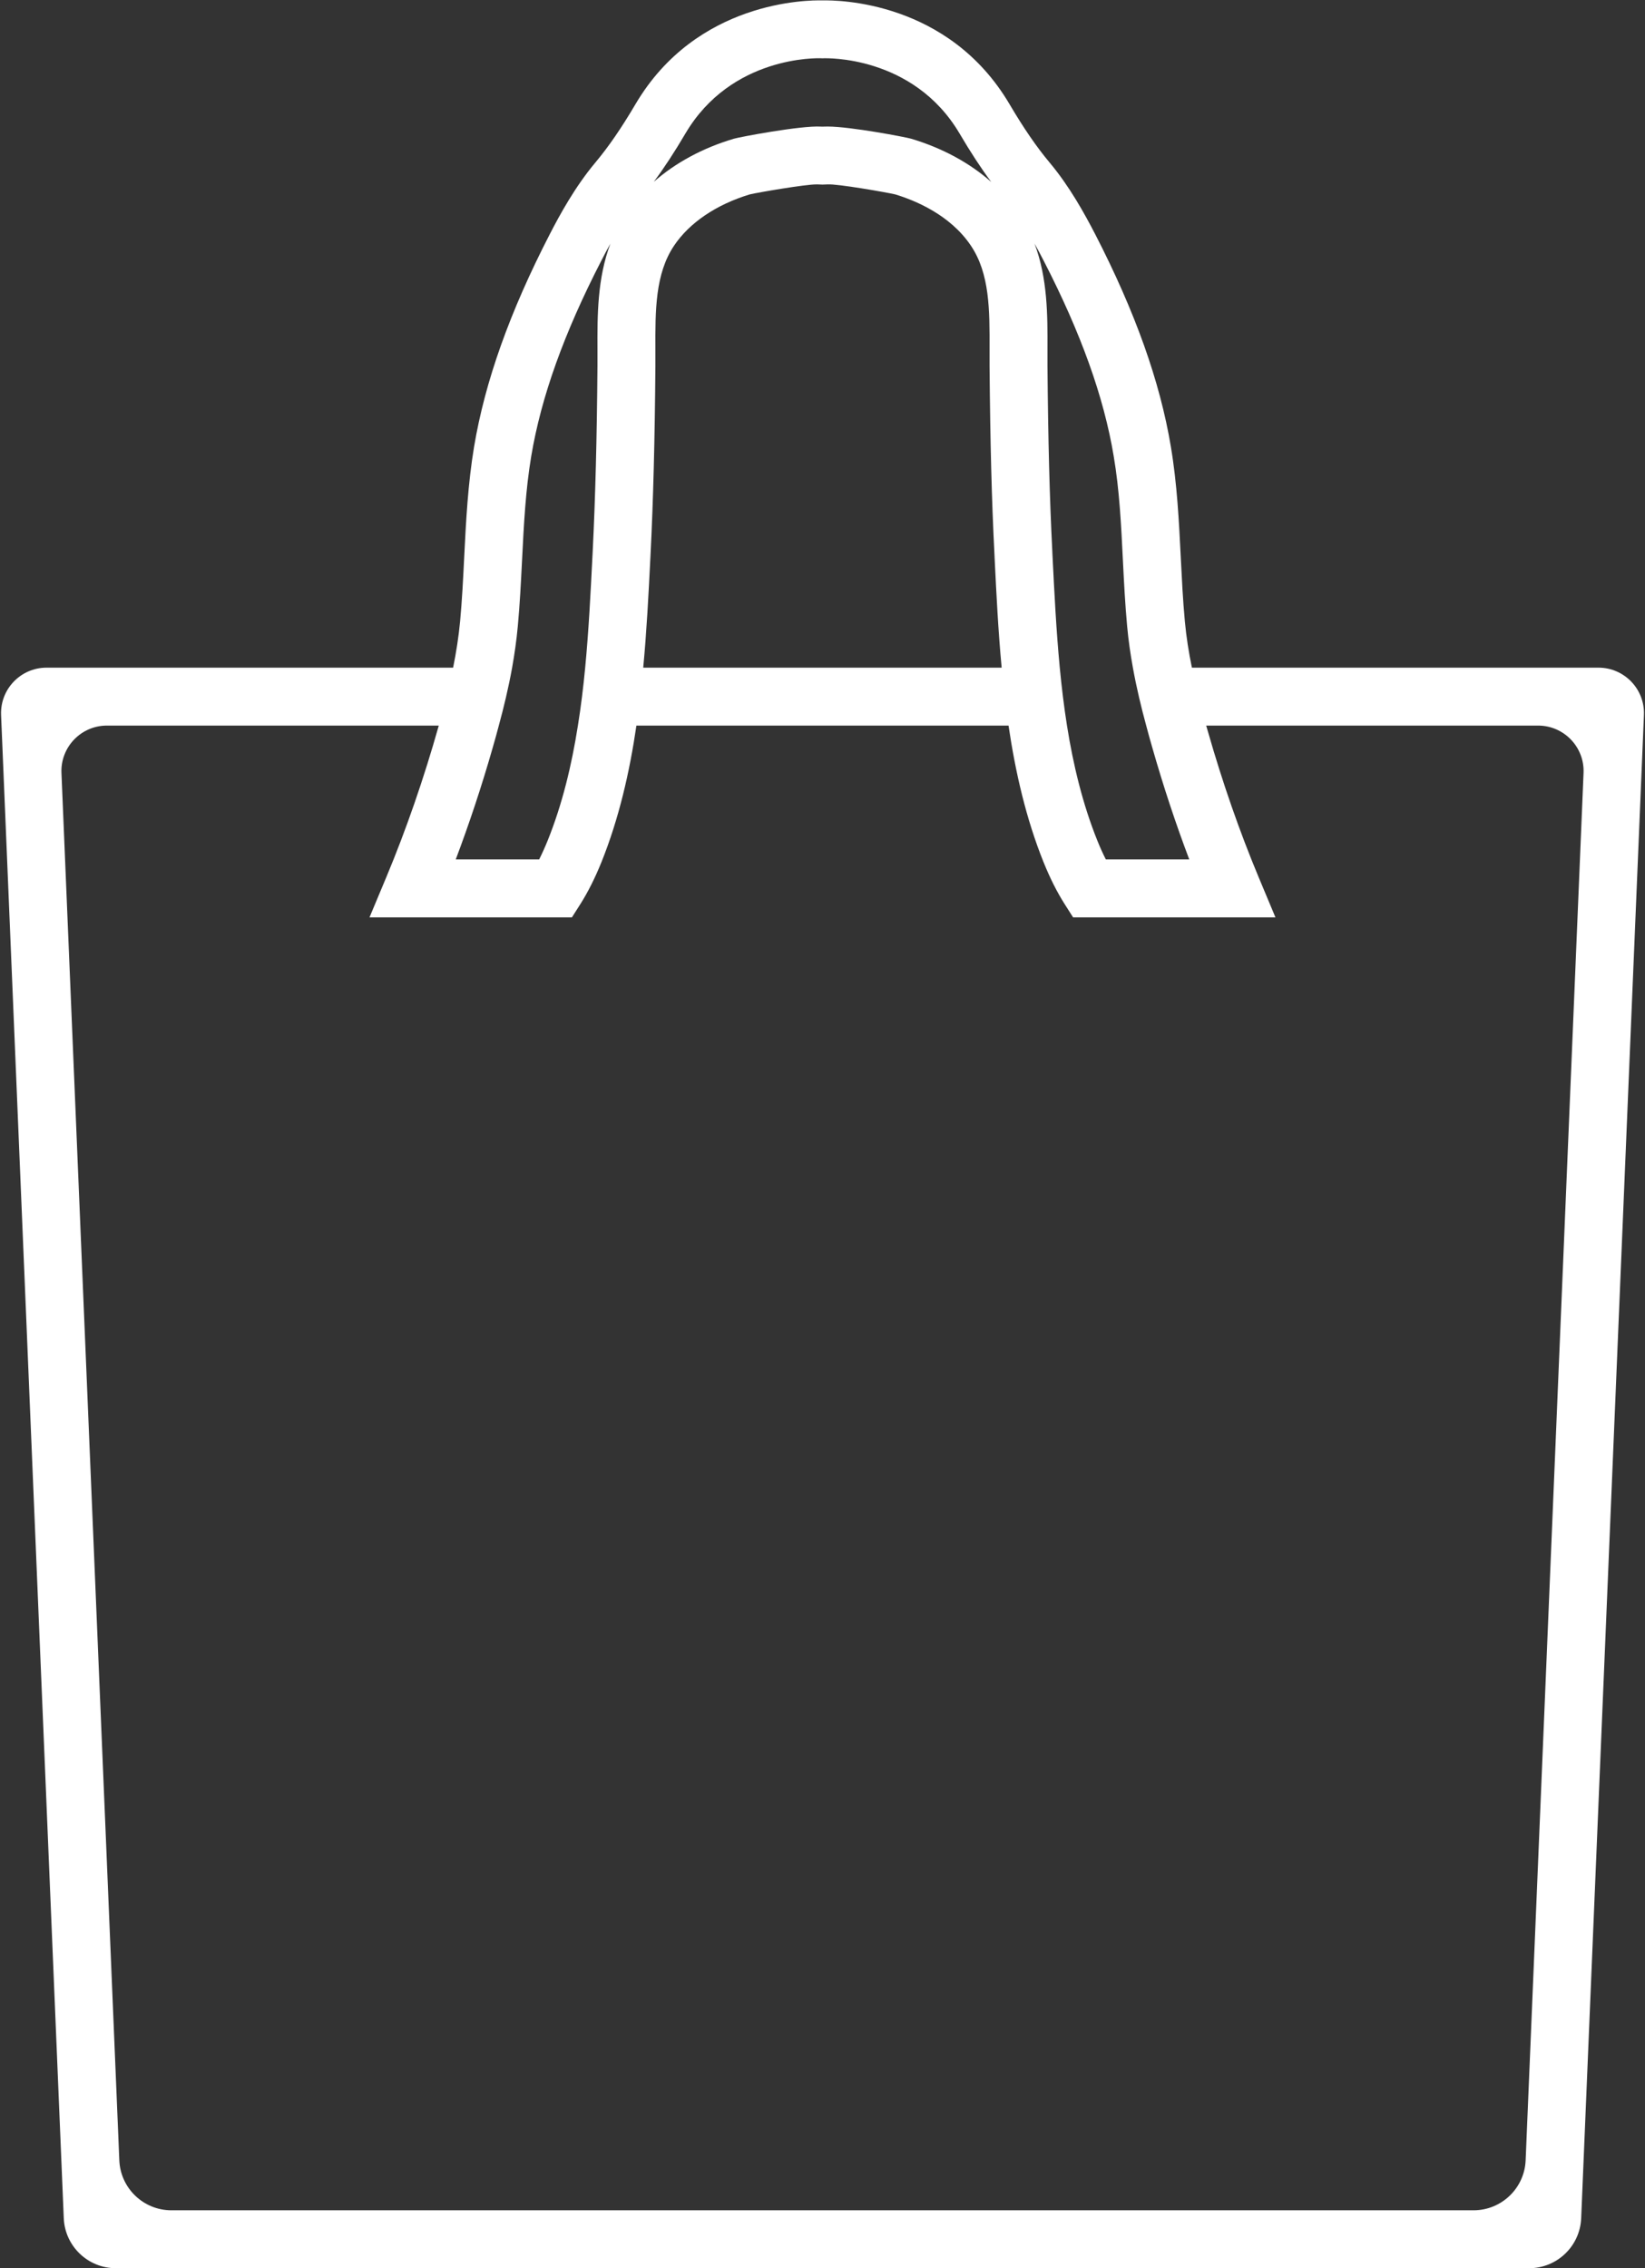 <?xml version="1.0" encoding="UTF-8" standalone="no"?><svg xmlns="http://www.w3.org/2000/svg" xmlns:xlink="http://www.w3.org/1999/xlink" fill="#000000" height="1518.7" preserveAspectRatio="xMidYMid meet" version="1" viewBox="449.3 240.5 1101.4 1518.7" width="1101.4" zoomAndPan="magnify"><rect x="449.3" y="240.5" width="1101.4" height="1518.7" fill="#333333" stroke="none"/><g id="change1_1"><path d="M 1470.781 1687.02 C 1470.004 1705.711 1454.609 1720.469 1435.902 1720.469 L 564.059 1720.469 C 545.348 1720.469 529.965 1705.711 529.188 1687.02 L 490.449 758.062 C 489.727 740.758 503.562 726.336 520.887 726.336 L 743.066 726.336 C 743.07 726.336 743.07 726.336 743.078 726.348 C 733.039 761.914 721.215 796.121 707.945 827.859 L 696.699 854.746 L 832.223 854.746 L 837.957 845.742 C 843.039 837.68 847.652 828.504 852.047 817.645 C 863.68 788.641 870.836 757.617 875.402 726.336 L 1124.562 726.336 C 1129.168 757.617 1136.285 788.598 1147.961 817.688 C 1152.355 828.547 1156.965 837.723 1162.051 845.742 L 1167.781 854.746 L 1303.262 854.746 L 1292.016 827.859 C 1279.266 797.344 1267.844 764.559 1258.098 730.469 C 1257.711 729.09 1257.32 727.75 1256.891 726.336 L 1479.113 726.336 C 1496.438 726.336 1510.289 740.758 1509.555 758.07 Z M 779.18 741.156 C 780.559 736.375 781.934 731.465 783.273 726.336 C 786.59 714.184 789.734 701.121 792.191 687.551 C 793.785 678.539 795.121 669.32 795.98 659.93 C 797.363 645.152 798.098 630.234 798.828 615.801 C 800.035 591.535 801.195 568.621 804.988 545.949 C 811.625 506.262 826.969 463.473 851.875 415.121 C 853.598 411.723 855.668 407.793 857.992 403.66 C 849.16 427.02 849.246 451.922 849.332 474.504 C 849.375 478.207 849.375 481.875 849.332 485.449 C 848.945 534.273 847.91 573.703 846.145 609.551 L 845.973 612.867 C 844.723 637.648 843.473 662.77 841.102 687.551 C 839.852 700.602 838.301 713.535 836.234 726.336 C 832.051 752.965 825.805 778.863 816.066 803.129 C 814.168 807.824 812.23 812.086 810.293 815.961 L 754.441 815.961 C 763.492 791.965 771.809 766.922 779.18 741.156 Z M 884.711 614.809 L 884.883 611.496 C 886.691 575.086 887.727 535.137 888.113 485.75 C 888.156 482.004 888.156 478.164 888.113 474.375 C 888.027 448.391 887.941 423.867 900.613 404.996 C 910.953 389.574 928.965 377.418 951.375 370.648 C 957.793 369.184 988.348 363.969 995.93 363.969 L 996.492 363.969 C 998.816 364.141 1001.191 364.141 1003.512 363.969 C 1010.113 363.578 1042.043 369.141 1048.633 370.648 C 1061.773 374.613 1085.473 384.273 1099.355 404.996 C 1112.016 423.781 1111.93 448.262 1111.855 474.156 L 1111.855 485.793 C 1112.289 536.602 1113.27 575.375 1115.125 611.496 L 1115.254 614.422 C 1116.41 637.953 1117.621 662.594 1119.953 687.551 L 879.969 687.551 C 882.297 662.727 883.547 638.211 884.711 614.809 Z M 908.195 329.934 C 938.961 277.742 996.664 279.426 999.035 279.512 L 999.98 279.555 L 1000.973 279.512 C 1001.531 279.555 1060.652 277.137 1091.809 329.965 C 1099.129 342.422 1106.039 352.98 1112.969 362.34 C 1098.492 349.535 1080.129 339.582 1059.324 333.379 C 1056.043 332.383 1018.773 325.227 1003.434 325.227 C 1002.562 325.227 1001.793 325.227 1001.102 325.27 C 1000.371 325.324 999.637 325.324 998.945 325.27 C 985.418 324.461 944.09 332.34 940.688 333.379 C 919.871 339.539 901.516 349.492 887.039 362.254 C 894.02 352.852 900.914 342.293 908.195 329.934 Z M 1148.137 415.168 C 1173.039 463.516 1188.387 506.305 1194.973 545.949 C 1198.816 568.621 1199.938 591.492 1201.137 615.758 C 1201.859 630.191 1202.605 645.152 1203.984 659.93 C 1204.84 669.32 1206.176 678.539 1207.816 687.551 C 1210.27 701.121 1213.41 714.184 1216.734 726.336 C 1218.074 731.465 1219.453 736.375 1220.836 741.156 C 1228.199 766.922 1236.477 791.965 1245.566 815.961 L 1189.715 815.961 C 1187.73 812.086 1185.828 807.867 1183.941 803.16 C 1174.203 778.863 1167.91 752.965 1163.691 726.336 C 1161.66 713.535 1160.117 700.602 1158.863 687.551 C 1156.492 662.637 1155.238 637.434 1153.996 612.531 L 1153.867 609.551 C 1152.055 574.004 1151.062 535.695 1150.629 485.449 L 1150.629 474.242 C 1150.715 451.75 1150.758 426.934 1141.973 403.617 C 1144.219 407.621 1146.277 411.551 1148.137 415.168 Z M 1519.539 687.551 L 1247.336 687.551 C 1245.211 677.383 1243.578 666.914 1242.598 656.387 C 1241.293 642.387 1240.602 627.871 1239.879 613.816 C 1238.668 589.516 1237.426 564.43 1233.238 539.57 C 1225.953 495.875 1209.363 449.383 1182.602 397.367 C 1175.328 383.324 1165.32 365.176 1152.141 349.449 C 1143.355 338.938 1134.773 326.48 1125.207 310.234 C 1084.309 240.902 1009.895 240.555 999.98 240.773 C 990.242 240.512 915.691 240.902 874.797 310.234 C 865.32 326.309 856.742 338.805 847.824 349.449 C 834.293 365.609 823.949 384.574 817.355 397.41 C 790.598 449.34 774.051 495.875 766.727 539.57 C 762.586 564.43 761.293 589.559 760.09 613.859 C 759.398 627.914 758.668 642.387 757.375 656.387 C 756.383 666.914 754.746 677.383 752.676 687.551 L 480.465 687.551 C 463.145 687.551 449.309 701.973 450.027 719.289 L 491.996 1725.801 C 492.777 1744.5 508.16 1759.25 526.871 1759.25 L 1473.09 1759.25 C 1491.809 1759.25 1507.18 1744.5 1507.969 1725.801 L 1549.98 719.289 C 1550.703 701.973 1536.863 687.551 1519.539 687.551" fill="#ffffff"/></g></svg>